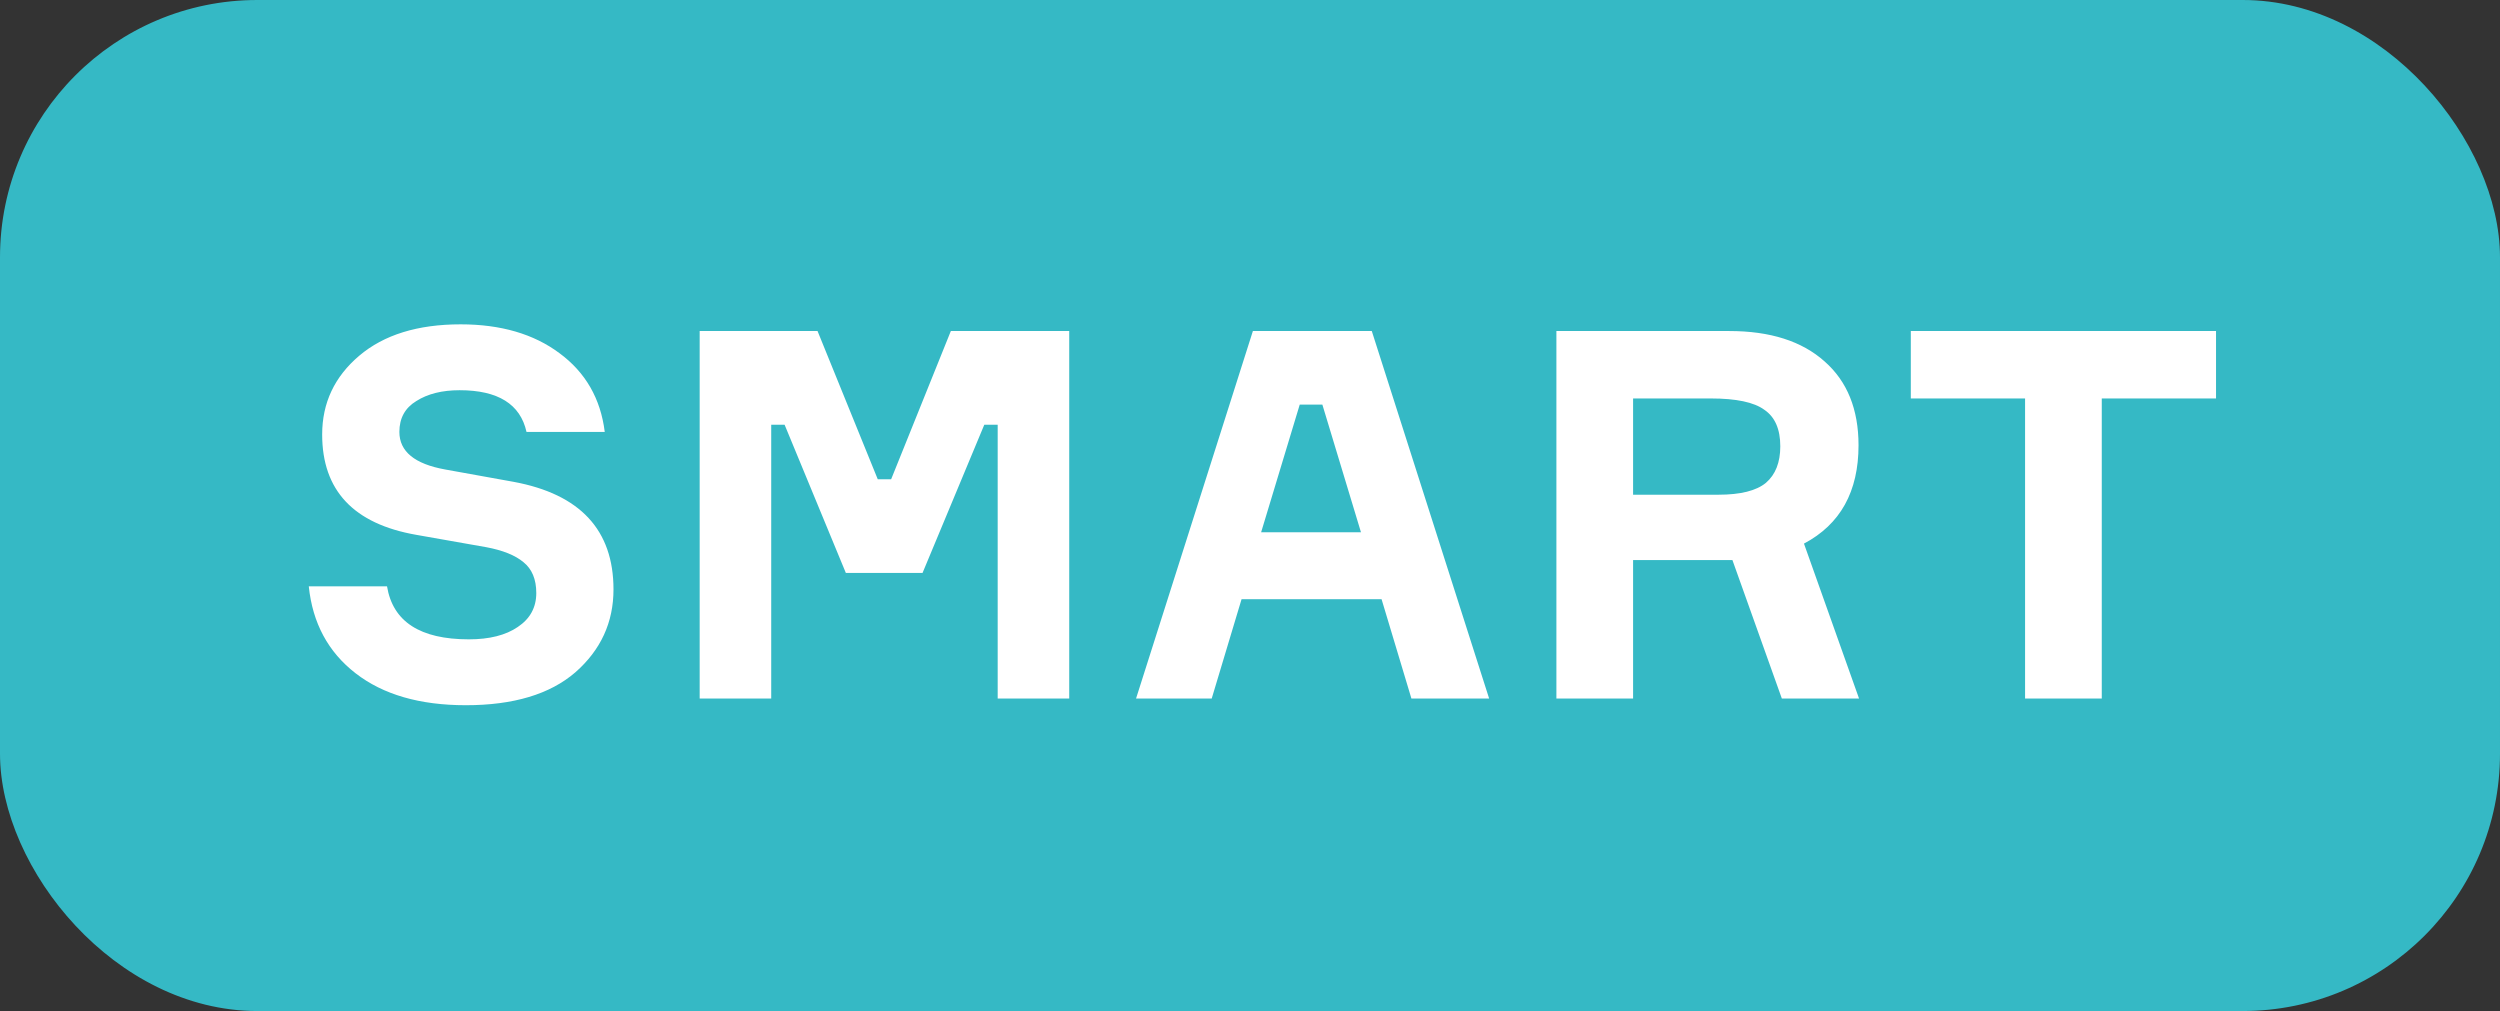 <svg width="136" height="55" viewBox="0 0 136 55" fill="none" xmlns="http://www.w3.org/2000/svg">
<rect x="0" y="0" width="136" height="55" fill="#333333" stroke="none"/>
<rect width="136" height="55" rx="14" fill="#35B9C5"/>
<path d="M32.898 23.496H28.642C28.306 21.984 27.092 21.228 25.002 21.228C24.05 21.228 23.266 21.424 22.65 21.816C22.034 22.189 21.726 22.749 21.726 23.496C21.726 24.56 22.556 25.241 24.218 25.54L27.942 26.212C31.563 26.884 33.374 28.835 33.374 32.064C33.374 33.856 32.683 35.359 31.302 36.572C29.92 37.767 27.932 38.364 25.338 38.364C22.836 38.364 20.839 37.785 19.346 36.628C17.852 35.471 17.003 33.893 16.798 31.896H21.054C21.371 33.819 22.855 34.78 25.506 34.78C26.626 34.78 27.512 34.556 28.166 34.108C28.838 33.66 29.174 33.044 29.174 32.26C29.174 31.513 28.94 30.953 28.474 30.58C28.026 30.207 27.354 29.936 26.458 29.768L22.65 29.096C19.234 28.499 17.526 26.679 17.526 23.636C17.526 21.919 18.198 20.491 19.542 19.352C20.886 18.213 22.724 17.644 25.058 17.644C27.242 17.644 29.034 18.167 30.434 19.212C31.852 20.257 32.674 21.685 32.898 23.496ZM38.062 38V18.008H44.474L47.75 26.072H48.478L51.726 18.008H58.166V38H54.274V23.104H53.546L50.186 31.168H46.014L42.682 23.104H41.954V38H38.062ZM76.781 38L75.157 32.596H67.541L65.917 38H61.801L68.157 18.008H74.625L81.009 38H76.781ZM70.705 22.012L68.605 28.956H74.037L71.937 22.012H70.705ZM84.668 18.008H94.076C96.297 18.008 98.024 18.559 99.256 19.66C100.488 20.743 101.104 22.264 101.104 24.224C101.104 26.744 100.114 28.527 98.136 29.572L101.132 38H96.932L94.244 30.468H88.84V38H84.668V18.008ZM88.84 21.676V26.912H93.488C94.682 26.912 95.541 26.697 96.064 26.268C96.586 25.82 96.848 25.157 96.848 24.28C96.848 23.347 96.558 22.684 95.98 22.292C95.42 21.881 94.449 21.676 93.068 21.676H88.84ZM120.552 18.008V21.676H114.336V38H110.164V21.676H103.948V18.008H120.552Z" fill="white"/>
</svg>
